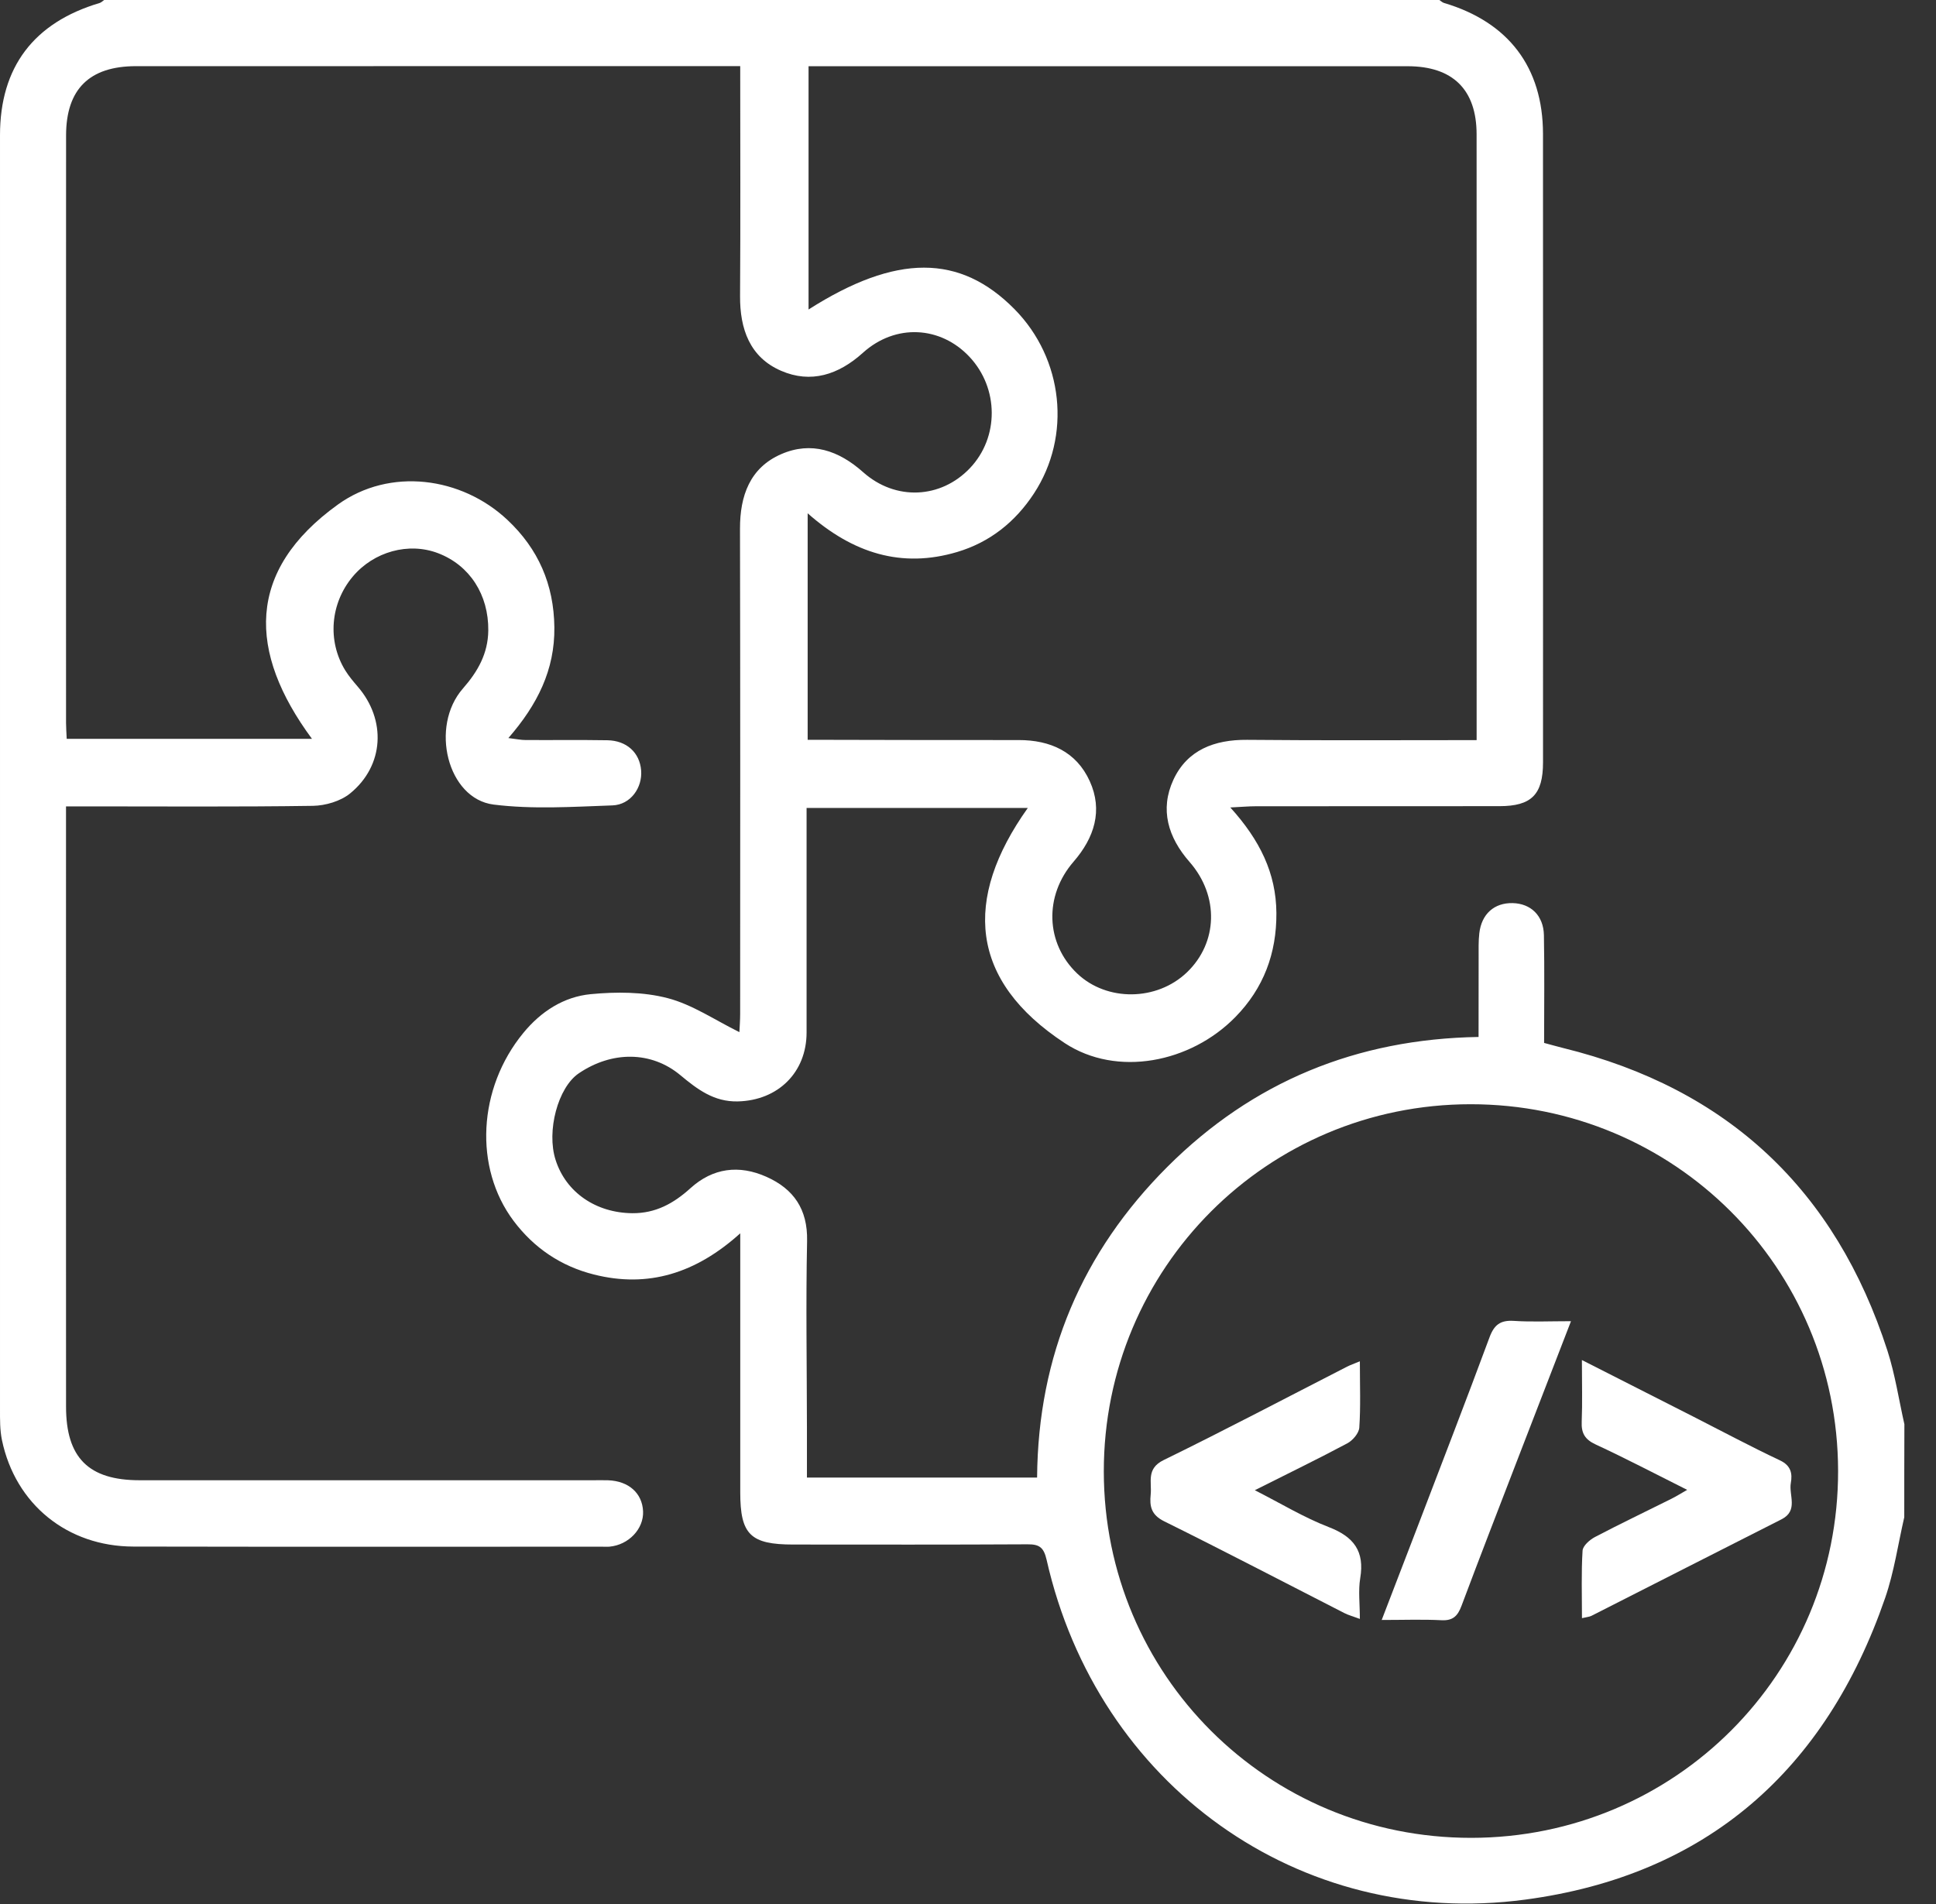 <svg width="61" height="60" viewBox="0 0 61 60" fill="none" xmlns="http://www.w3.org/2000/svg">
<rect x="0" y="0" width="61" height="60" fill="#333333" stroke="none"/>
<path d="M60 47.812C59.804 48.66 59.681 49.533 59.399 50.351C57.526 55.782 53.777 59.099 48.06 59.861C40.92 60.814 34.581 56.237 32.978 49.158C32.887 48.761 32.751 48.662 32.374 48.665C29.913 48.679 27.452 48.673 24.992 48.672C23.644 48.672 23.324 48.355 23.324 47.03C23.324 44.55 23.324 42.069 23.324 39.589C23.324 39.4 23.324 39.211 23.324 38.865C21.929 40.123 20.425 40.596 18.71 40.162C17.676 39.901 16.826 39.33 16.181 38.471C14.925 36.795 15.056 34.297 16.487 32.553C17.043 31.874 17.764 31.409 18.616 31.328C19.416 31.252 20.269 31.253 21.037 31.454C21.817 31.657 22.525 32.145 23.297 32.525C23.304 32.364 23.321 32.16 23.321 31.956C23.323 26.859 23.327 21.761 23.316 16.664C23.313 15.621 23.631 14.738 24.615 14.311C25.562 13.899 26.426 14.194 27.196 14.88C28.219 15.791 29.648 15.715 30.562 14.751C31.482 13.782 31.476 12.237 30.548 11.246C29.635 10.271 28.214 10.192 27.189 11.117C26.419 11.812 25.549 12.092 24.61 11.684C23.625 11.258 23.311 10.367 23.318 9.325C23.334 6.944 23.323 4.563 23.323 2.084C23.091 2.084 22.888 2.084 22.684 2.084C16.551 2.084 10.418 2.083 4.286 2.085C2.818 2.085 2.083 2.809 2.082 4.267C2.078 10.438 2.081 16.61 2.081 22.781C2.081 22.935 2.094 23.09 2.102 23.283C4.664 23.283 7.211 23.283 9.83 23.283C7.807 20.543 7.748 17.986 10.647 15.899C12.283 14.722 14.54 15.021 15.991 16.386C16.962 17.299 17.451 18.418 17.467 19.766C17.483 21.108 16.934 22.205 16.018 23.258C16.27 23.288 16.414 23.32 16.557 23.32C17.416 23.325 18.276 23.313 19.136 23.327C19.746 23.337 20.156 23.718 20.201 24.276C20.245 24.82 19.87 25.36 19.296 25.38C18.049 25.424 16.784 25.508 15.553 25.354C14.098 25.172 13.534 22.895 14.587 21.695C15.054 21.162 15.377 20.596 15.385 19.867C15.397 18.746 14.804 17.817 13.807 17.434C12.877 17.077 11.775 17.38 11.11 18.175C10.408 19.015 10.31 20.198 10.876 21.122C10.988 21.304 11.128 21.47 11.267 21.632C12.178 22.68 12.108 24.128 11.03 25.004C10.728 25.249 10.254 25.388 9.856 25.394C7.494 25.429 5.13 25.411 2.766 25.411C2.557 25.411 2.348 25.411 2.08 25.411C2.08 25.686 2.08 25.896 2.08 26.105C2.08 32.179 2.078 38.253 2.081 44.327C2.081 45.937 2.791 46.645 4.396 46.646C9.162 46.646 13.927 46.646 18.693 46.646C18.849 46.646 19.005 46.642 19.161 46.647C19.808 46.671 20.235 47.051 20.262 47.623C20.288 48.178 19.808 48.684 19.204 48.739C19.126 48.746 19.047 48.74 18.969 48.74C14.047 48.74 9.126 48.746 4.204 48.736C2.121 48.733 0.485 47.402 0.062 45.383C-0.005 45.062 7.1145e-05 44.723 7.1145e-05 44.393C7.1145e-05 31.017 7.1145e-05 17.638 7.1145e-05 4.26C7.1145e-05 2.117 1.062 0.712 3.137 0.095C3.19 0.08 3.233 0.033 3.281 0C17.304 0 31.328 0 45.351 0C45.399 0.032 45.444 0.076 45.498 0.093C47.53 0.696 48.615 2.121 48.617 4.219C48.62 10.82 48.619 17.421 48.618 24.022C48.618 25.039 48.255 25.403 47.247 25.404C44.689 25.407 42.13 25.404 39.572 25.407C39.353 25.407 39.136 25.427 38.765 25.445C39.697 26.475 40.208 27.515 40.217 28.771C40.225 30.045 39.813 31.144 38.923 32.051C37.511 33.492 35.193 33.952 33.547 32.87C30.553 30.903 30.334 28.342 32.384 25.461C30.018 25.461 27.729 25.461 25.414 25.461C25.414 27.851 25.415 30.194 25.414 32.536C25.414 33.794 24.513 34.679 23.247 34.708C22.497 34.726 21.974 34.328 21.438 33.882C20.521 33.117 19.279 33.115 18.234 33.825C17.58 34.27 17.213 35.641 17.506 36.553C17.833 37.578 18.78 38.221 19.924 38.231C20.658 38.237 21.228 37.921 21.754 37.444C22.463 36.801 23.287 36.7 24.147 37.083C25.006 37.465 25.451 38.105 25.43 39.106C25.389 41.058 25.423 43.011 25.425 44.965C25.427 45.487 25.425 46.01 25.425 46.562C27.876 46.562 30.267 46.562 32.677 46.562C32.706 42.71 34.098 39.453 36.784 36.768C39.47 34.085 42.748 32.74 46.587 32.677C46.587 31.807 46.586 30.99 46.589 30.173C46.59 29.919 46.581 29.663 46.61 29.412C46.68 28.801 47.081 28.447 47.66 28.459C48.233 28.472 48.634 28.852 48.646 29.468C48.667 30.598 48.652 31.728 48.652 32.865C48.885 32.927 49.07 32.98 49.255 33.026C54.439 34.301 57.836 37.499 59.471 42.567C59.712 43.317 59.829 44.109 60.004 44.881C60 45.859 60 46.836 60 47.812ZM46.526 23.323C46.526 23.087 46.526 22.916 46.526 22.745C46.526 16.575 46.528 10.404 46.525 4.234C46.525 2.825 45.775 2.087 44.351 2.087C38.259 2.085 32.166 2.087 26.075 2.087C25.868 2.087 25.663 2.087 25.476 2.087C25.476 4.685 25.476 7.2 25.476 9.753C28.242 7.991 30.248 8.002 31.967 9.744C33.508 11.307 33.767 13.738 32.577 15.552C31.99 16.448 31.189 17.087 30.161 17.394C28.41 17.916 26.874 17.436 25.448 16.175C25.448 18.634 25.448 20.941 25.448 23.314C25.717 23.314 25.946 23.314 26.176 23.314C28.148 23.317 30.12 23.325 32.092 23.321C33.096 23.319 33.915 23.692 34.335 24.614C34.757 25.539 34.481 26.399 33.827 27.153C32.89 28.233 32.944 29.73 33.943 30.68C34.876 31.566 36.45 31.55 37.398 30.641C38.371 29.71 38.422 28.238 37.482 27.163C36.801 26.386 36.54 25.508 36.971 24.574C37.407 23.631 38.266 23.306 39.292 23.314C41.672 23.337 44.054 23.323 46.526 23.323ZM57.915 46.346C57.903 39.937 52.746 34.794 46.334 34.797C39.93 34.799 34.775 39.963 34.779 46.371C34.784 52.78 39.939 57.921 46.359 57.915C52.775 57.909 57.928 52.752 57.915 46.346Z" fill="white"/>
<path d="M49.843 42.858C51.089 43.491 52.231 44.07 53.371 44.65C54.274 45.109 55.167 45.588 56.084 46.02C56.432 46.184 56.479 46.436 56.426 46.732C56.358 47.119 56.672 47.604 56.131 47.878C54.133 48.889 52.138 49.907 50.141 50.92C50.077 50.952 50 50.955 49.845 50.992C49.845 50.252 49.821 49.557 49.864 48.865C49.873 48.713 50.087 48.524 50.251 48.437C51.045 48.02 51.854 47.635 52.656 47.234C52.807 47.159 52.95 47.069 53.16 46.949C52.152 46.444 51.223 45.957 50.273 45.517C49.932 45.358 49.821 45.157 49.837 44.799C49.861 44.197 49.843 43.592 49.843 42.858Z" fill="white"/>
<path d="M42.847 42.898C42.847 43.665 42.874 44.328 42.829 44.988C42.817 45.164 42.622 45.392 42.451 45.483C41.525 45.977 40.579 46.436 39.537 46.96C40.357 47.377 41.084 47.82 41.866 48.122C42.656 48.426 43.001 48.882 42.858 49.733C42.793 50.126 42.847 50.54 42.847 51.016C42.628 50.934 42.485 50.897 42.356 50.831C40.464 49.864 38.583 48.881 36.68 47.939C36.273 47.738 36.218 47.467 36.256 47.098C36.297 46.704 36.107 46.282 36.665 46.01C38.607 45.061 40.521 44.051 42.445 43.066C42.544 43.016 42.649 42.979 42.847 42.898Z" fill="white"/>
<path d="M49.499 41.634C48.919 43.134 48.379 44.526 47.843 45.919C47.242 47.48 46.636 49.039 46.049 50.605C45.93 50.921 45.781 51.076 45.419 51.057C44.824 51.027 44.227 51.049 43.535 51.049C43.927 50.03 44.281 49.112 44.633 48.193C45.403 46.176 46.184 44.164 46.933 42.14C47.08 41.744 47.278 41.598 47.696 41.624C48.257 41.661 48.822 41.634 49.499 41.634Z" fill="white"/>
</svg>

